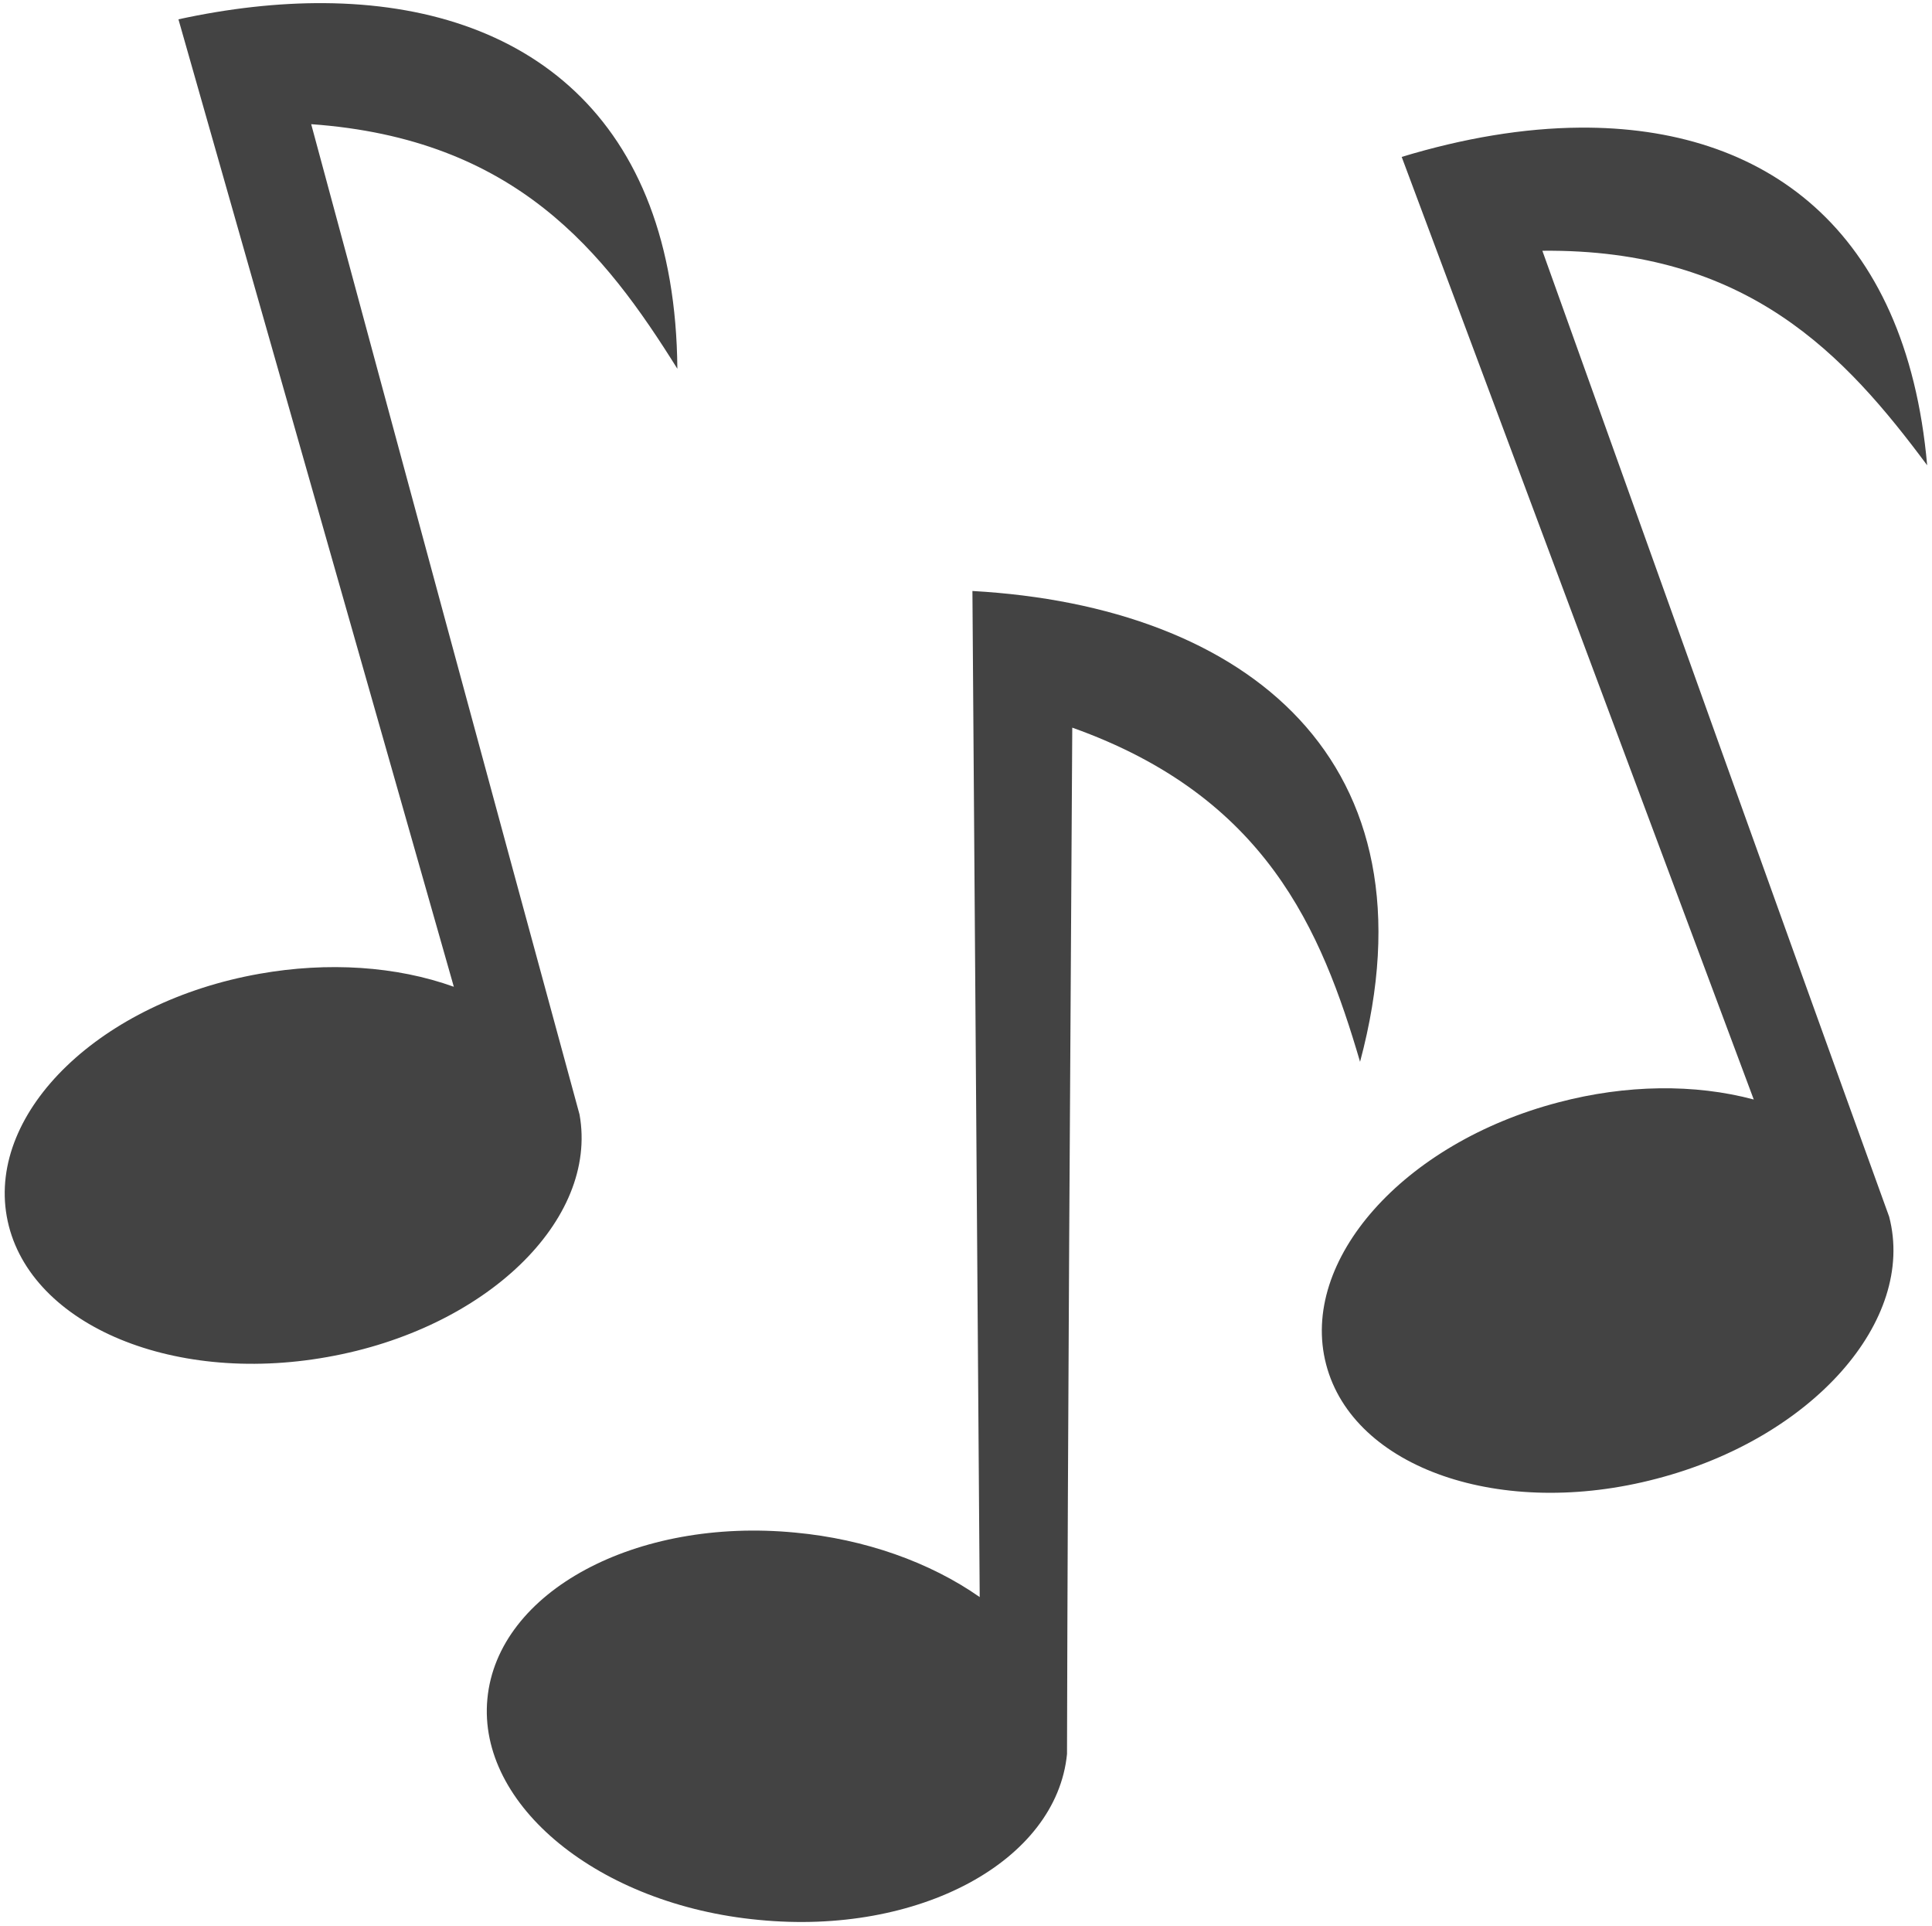<svg width="295" height="294" viewBox="0 0 295 294" fill="none" xmlns="http://www.w3.org/2000/svg">
<path d="M49.515 0.479C42.442 0.429 34.956 1.271 27.247 2.949L69.296 150.658C60.532 147.5 50.052 146.819 39.615 148.676C15.44 152.948 -1.829 169.603 1.029 185.701C3.893 201.861 25.803 211.519 49.99 207.185C74.11 202.913 91.391 186.32 88.491 170.161C74.851 120.134 61.087 69.241 47.516 18.96C78.801 21.183 92.317 38.513 103.427 56.301C103.118 17.71 80.159 0.696 49.515 0.479ZM241.245 19.486C232.666 19.548 223.47 21.09 214.027 23.957L267.784 167.87C258.773 165.455 248.28 165.579 237.973 168.303C214.273 174.495 198.35 192.45 202.485 208.3C206.62 224.212 229.271 232.013 252.971 225.759C276.733 219.568 292.595 201.613 288.459 185.763C270.808 136.975 253.095 87.381 235.505 38.284C266.858 37.974 281.732 54.196 294.261 71.036C291.052 34.785 269.327 19.27 241.245 19.486ZM148.481 90.23L149.592 243.838C142.001 238.514 132.064 234.985 121.448 233.994C97.131 231.641 75.962 242.972 74.419 259.379C72.876 275.662 91.515 290.831 115.832 293.122C140.334 295.537 161.319 284.144 162.923 267.799C163.047 215.915 163.417 163.226 163.726 111.095C193.289 121.62 201.745 141.928 207.67 162.112C219.952 116.233 190.45 92.582 148.481 90.23Z" fill="#434343"/>
</svg>
